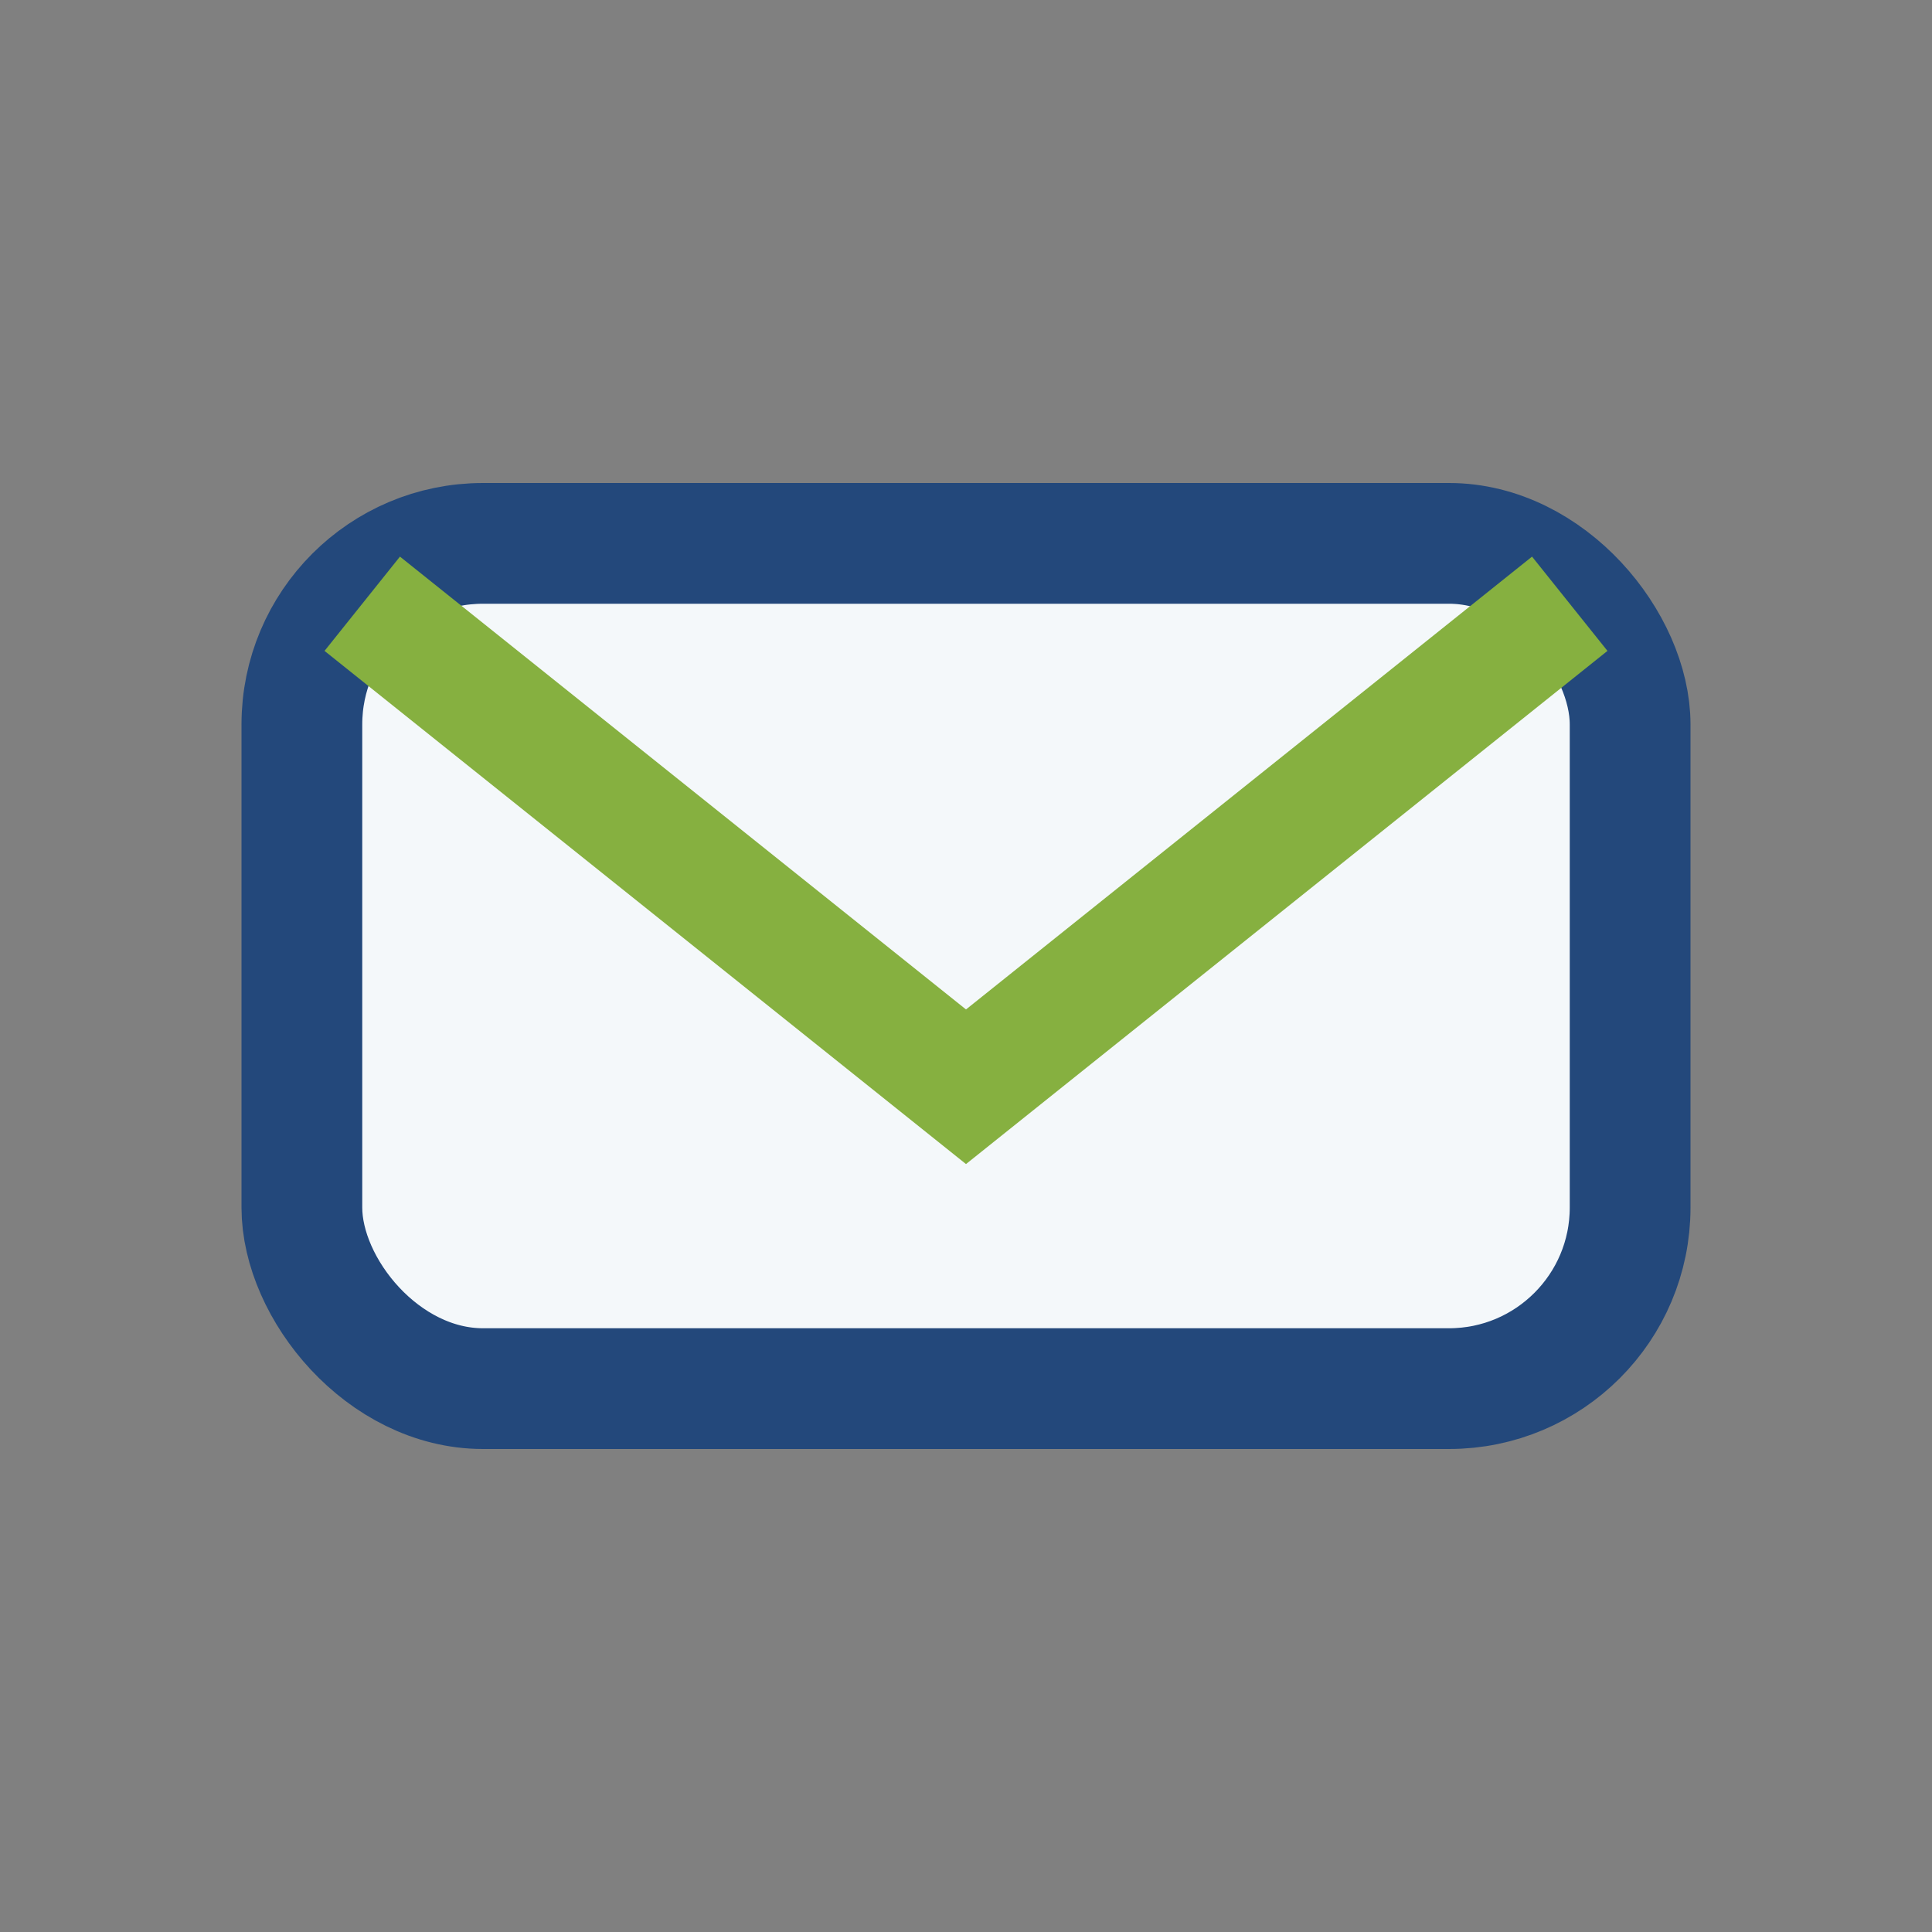 <?xml version="1.0" encoding="UTF-8"?>
<svg xmlns="http://www.w3.org/2000/svg" width="32" height="32" viewBox="0 0 32 32"><rect x="0" y="0" width="32" height="32" fill="#808080" stroke="none"/><rect x="5" y="9" width="22" height="14" rx="3" fill="#F4F8FA" stroke="#23487B" stroke-width="2"/><path d="M6 10l10 8 10-8" fill="none" stroke="#86B040" stroke-width="2"/></svg>